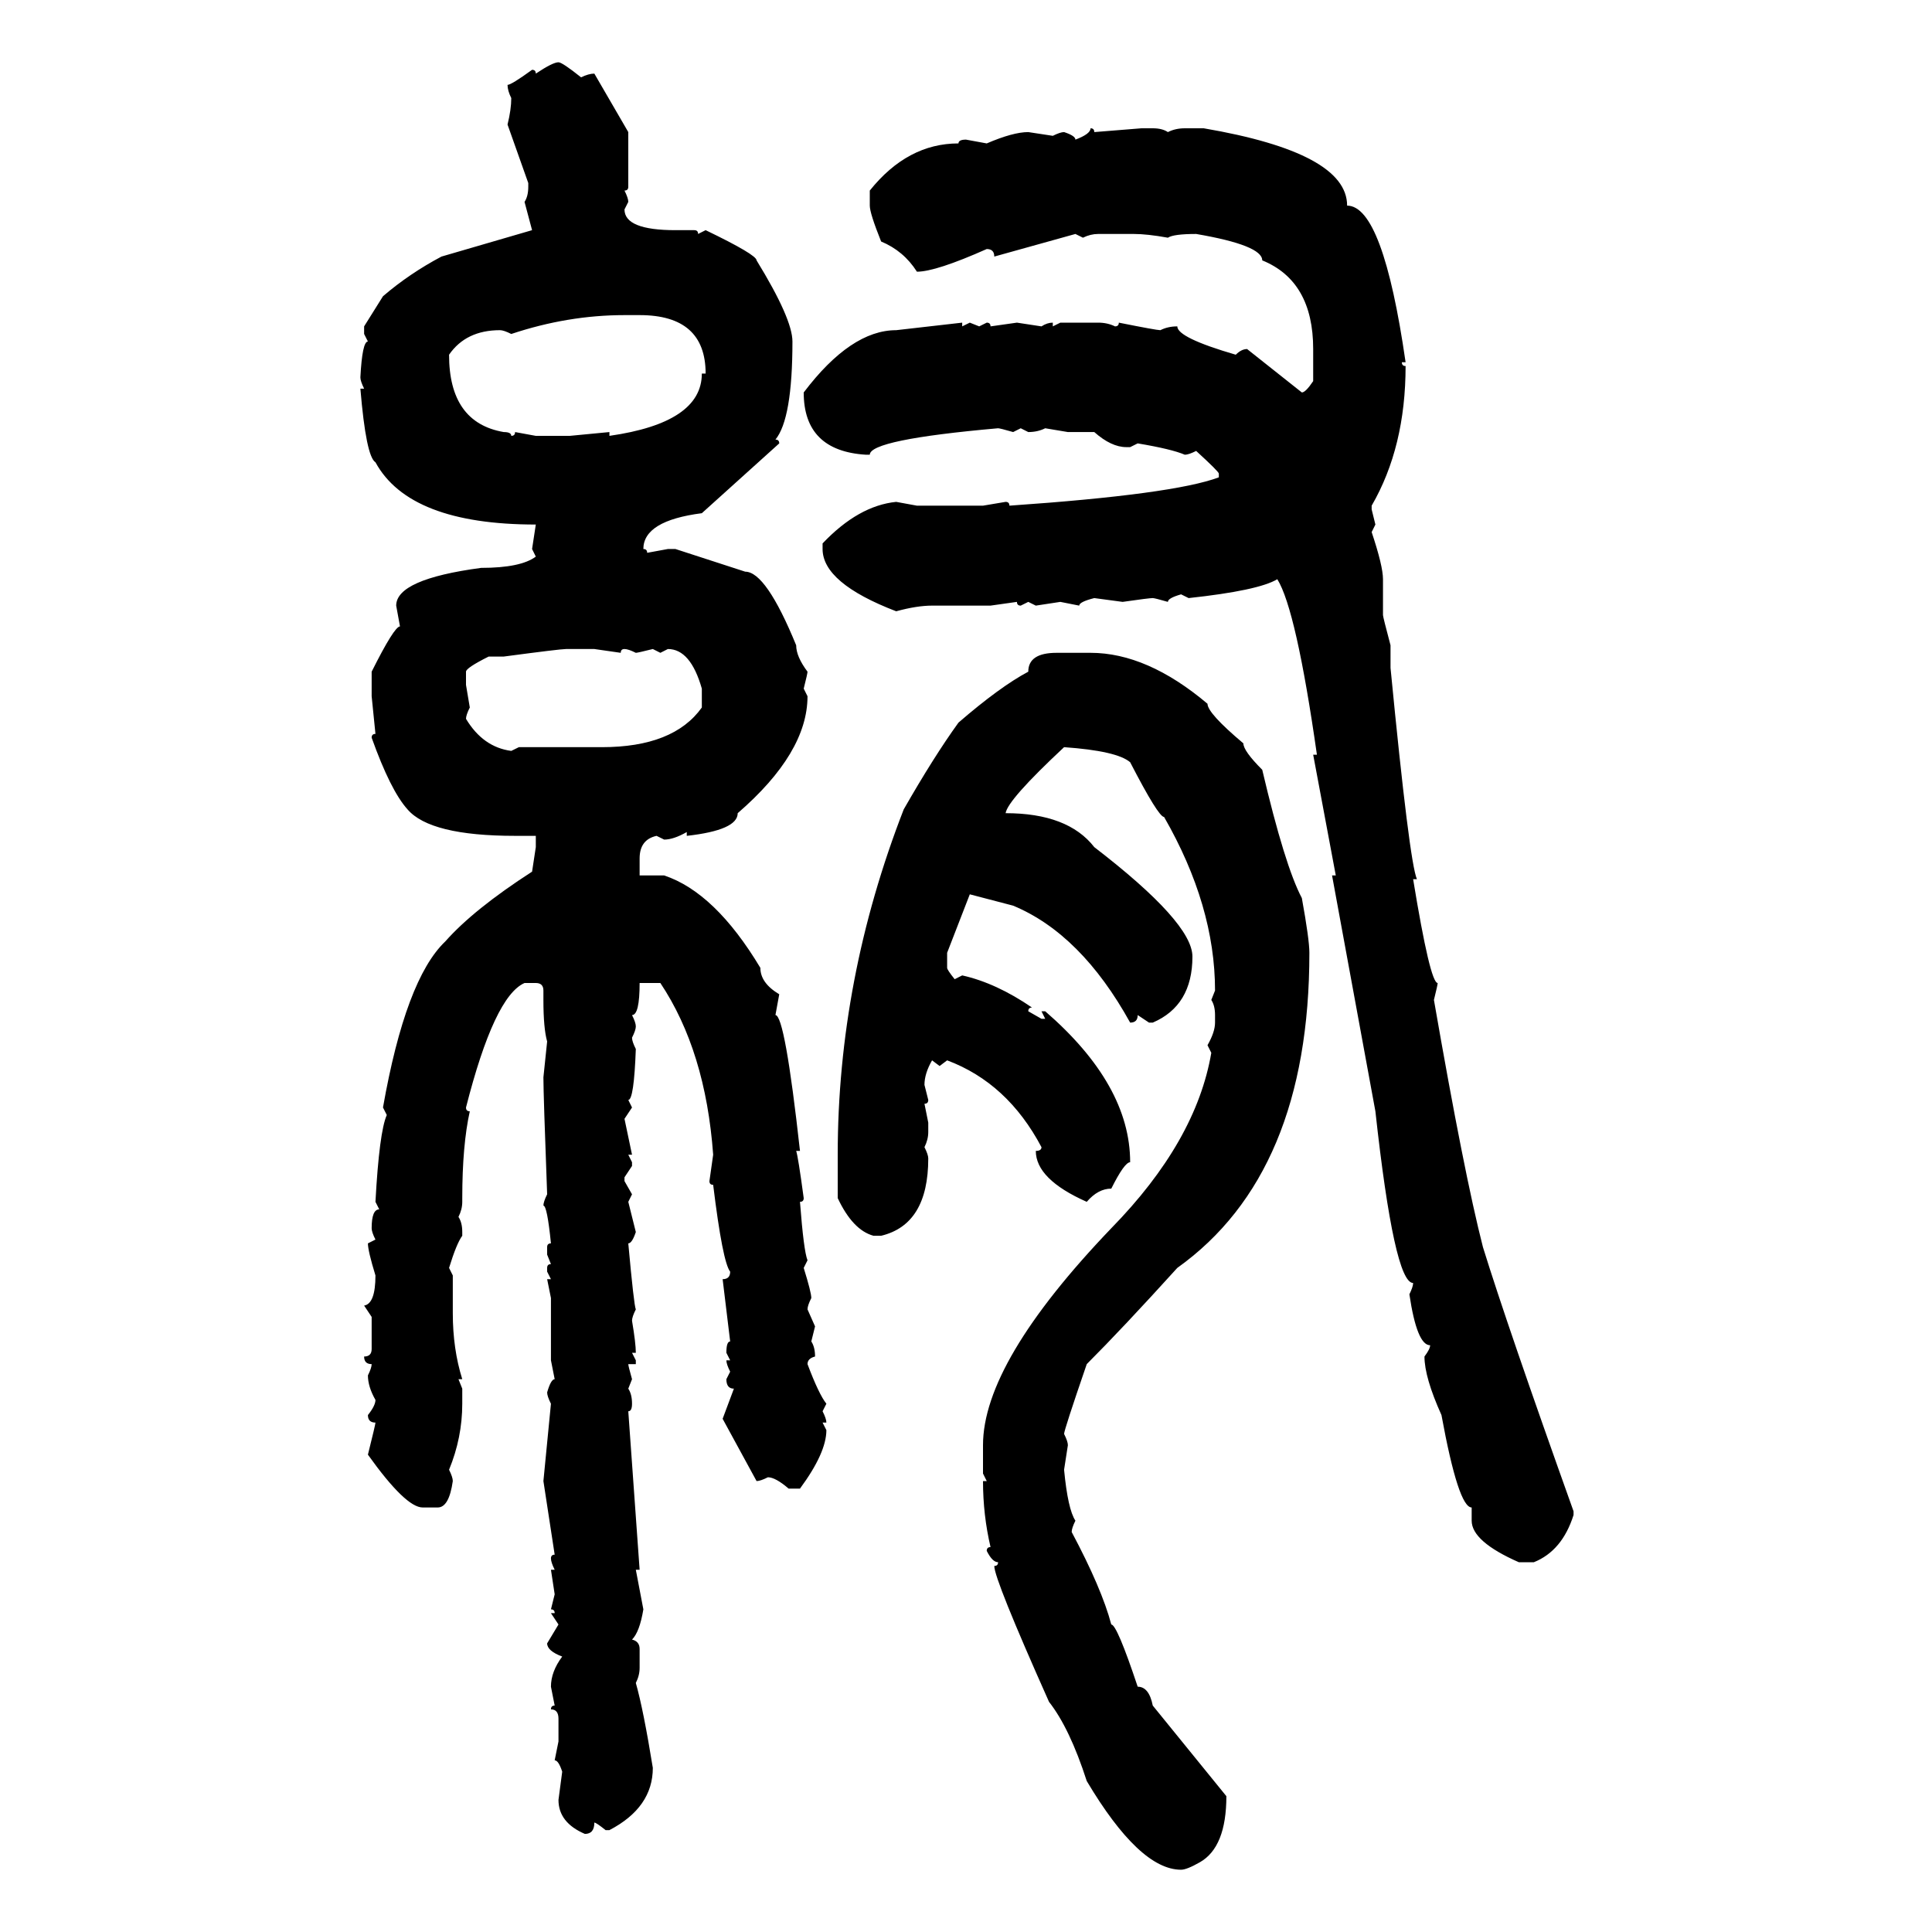 <svg xmlns="http://www.w3.org/2000/svg" xmlns:xlink="http://www.w3.org/1999/xlink" width="300" height="300"><path d="M86.72 9.67L86.72 9.67Q87.30 9.67 90.23 12.01L90.23 12.01Q91.41 11.43 92.29 11.43L92.29 11.43L97.56 20.51L97.56 29.00Q97.56 29.59 96.97 29.59L96.97 29.59Q97.56 30.76 97.56 31.35L97.56 31.35L96.97 32.52Q96.97 35.74 104.88 35.74L104.88 35.74L107.81 35.74Q108.40 35.74 108.40 36.33L108.40 36.33L109.57 35.74Q117.48 39.55 117.48 40.43L117.48 40.43Q123.05 49.51 123.05 53.03L123.05 53.03Q123.05 65.04 120.41 68.26L120.41 68.26Q121.00 68.26 121.00 68.85L121.00 68.85L108.98 79.69Q99.90 80.86 99.90 85.25L99.90 85.25Q100.49 85.25 100.49 85.84L100.49 85.84L103.71 85.25L104.88 85.25L115.72 88.77Q118.95 88.77 123.63 100.20L123.63 100.20Q123.63 101.95 125.39 104.30L125.39 104.30Q125.39 104.59 124.80 106.93L124.80 106.93L125.39 108.11Q125.39 116.89 114.55 126.27L114.55 126.27Q114.55 128.91 106.64 129.79L106.64 129.79L106.64 129.20Q104.59 130.37 103.13 130.37L103.13 130.37L101.95 129.79Q99.32 130.37 99.32 133.30L99.32 133.30L99.32 135.94L103.13 135.94Q111.04 138.57 118.07 150.29L118.07 150.29Q118.07 152.64 121.00 154.39L121.00 154.39L120.41 157.62Q121.88 157.62 124.22 178.71L124.22 178.71L123.63 178.71Q123.93 179.59 124.80 186.04L124.80 186.04Q124.80 186.62 124.22 186.62L124.22 186.62Q124.80 194.24 125.39 195.70L125.39 195.70L124.80 196.88Q125.98 200.68 125.98 201.56L125.98 201.56Q125.39 202.73 125.39 203.32L125.39 203.32L126.56 205.96L125.98 208.30Q126.56 209.18 126.56 210.64L126.56 210.64Q125.39 210.94 125.39 211.82L125.39 211.82Q127.15 216.50 128.32 217.97L128.32 217.97L127.73 219.14Q128.32 220.31 128.32 220.90L128.32 220.90L127.73 220.90L128.32 222.07Q128.32 225.59 124.22 231.15L124.22 231.15L122.46 231.15Q120.41 229.39 119.24 229.39L119.24 229.39Q118.07 229.98 117.48 229.98L117.48 229.98L112.21 220.31L113.96 215.63Q112.79 215.63 112.79 214.16L112.79 214.16L113.38 212.99Q112.79 211.82 112.79 211.23L112.79 211.23L113.38 211.23L112.79 210.06Q112.79 208.30 113.38 208.30L113.38 208.30L112.21 198.63Q113.38 198.63 113.38 197.46L113.38 197.46Q112.21 196.00 110.74 183.98L110.74 183.98Q110.16 183.98 110.16 183.40L110.16 183.40L110.74 179.30Q109.57 163.18 102.54 152.64L102.54 152.64L99.32 152.64Q99.32 157.62 98.14 157.62L98.14 157.62Q98.73 158.79 98.73 159.38L98.73 159.38Q98.73 159.96 98.14 161.13L98.14 161.13Q98.14 161.72 98.73 162.89L98.73 162.89Q98.44 170.80 97.56 170.80L97.56 170.80L98.14 171.97L96.97 173.73L98.14 179.30L97.56 179.30L98.14 180.47L98.14 181.05L96.97 182.81L96.97 183.40L98.14 185.45L97.56 186.62L98.73 191.31Q98.14 193.07 97.56 193.07L97.56 193.07Q98.44 202.73 98.73 203.32L98.73 203.32Q98.14 204.49 98.14 205.08L98.14 205.08Q98.73 208.59 98.73 210.06L98.73 210.06L98.14 210.06L98.73 211.23L98.73 211.82L97.56 211.82Q97.56 212.11 98.14 214.16L98.14 214.16L97.56 215.63Q98.14 216.50 98.14 217.97L98.14 217.97Q98.14 219.14 97.56 219.14L97.56 219.14L99.32 243.75L98.73 243.75L99.90 249.90Q99.32 253.42 98.14 254.59L98.14 254.59Q99.32 254.88 99.32 256.05L99.32 256.05L99.32 258.98Q99.32 260.16 98.73 261.33L98.73 261.33Q99.90 265.43 101.37 274.51L101.37 274.51Q101.37 280.66 94.63 284.18L94.63 284.18L94.04 284.18Q92.58 283.01 92.29 283.01L92.29 283.01Q92.29 284.77 90.82 284.77L90.82 284.77Q86.72 283.01 86.72 279.49L86.72 279.49L87.30 275.10Q86.72 273.34 86.13 273.34L86.13 273.34L86.72 270.41L86.72 266.89Q86.72 265.43 85.55 265.43L85.55 265.43Q85.55 264.84 86.13 264.84L86.13 264.84L85.55 261.91Q85.55 259.57 87.30 257.23L87.30 257.23Q84.96 256.35 84.96 255.18L84.96 255.18L86.72 252.25L85.55 250.49L86.13 250.49Q86.13 249.90 85.55 249.90L85.55 249.90L86.13 247.56L85.55 243.75L86.13 243.75Q85.55 242.58 85.55 241.99L85.55 241.99Q85.55 241.41 86.13 241.41L86.13 241.41L84.38 229.98L85.55 217.97Q84.96 216.80 84.96 216.21L84.96 216.21Q85.55 214.16 86.13 214.16L86.13 214.16L85.55 211.23L85.55 201.56L84.96 198.63L85.55 198.63L84.96 197.46L84.96 196.88Q84.96 196.29 85.55 196.29L85.55 196.29L84.96 194.82L84.96 193.65Q84.96 193.07 85.55 193.07L85.55 193.07Q84.96 187.21 84.38 187.21L84.38 187.21Q84.38 186.62 84.96 185.45L84.96 185.45Q84.38 169.92 84.38 167.29L84.38 167.29L84.96 161.72Q84.38 159.67 84.38 155.27L84.38 155.27L84.38 153.81Q84.38 152.64 83.20 152.64L83.20 152.64L81.45 152.64Q76.76 154.69 72.36 171.97L72.36 171.97Q72.36 172.56 72.95 172.56L72.95 172.56Q71.78 177.83 71.78 186.04L71.78 186.04L71.78 186.62Q71.78 187.79 71.19 188.96L71.19 188.96Q71.78 189.84 71.78 191.31L71.78 191.31L71.78 191.89Q70.90 193.07 69.73 196.88L69.73 196.88L70.31 198.05L70.31 203.91Q70.31 209.47 71.78 214.16L71.78 214.16L71.19 214.16L71.78 215.63L71.78 217.97Q71.78 223.24 69.73 228.22L69.73 228.22Q70.31 229.39 70.31 229.98L70.31 229.98Q69.73 234.08 67.97 234.08L67.97 234.08L65.63 234.08Q62.99 234.08 57.13 225.88L57.13 225.88Q58.30 221.19 58.30 220.90L58.30 220.90Q57.13 220.90 57.13 219.73L57.13 219.73Q58.30 218.26 58.30 217.38L58.30 217.38Q57.13 215.33 57.13 213.57L57.13 213.57Q57.71 212.40 57.71 211.82L57.71 211.82Q56.54 211.82 56.54 210.64L56.54 210.64Q57.71 210.64 57.71 209.47L57.71 209.47L57.71 204.49L56.54 202.73Q58.30 202.44 58.30 198.05L58.30 198.05Q57.13 194.24 57.13 193.07L57.13 193.07L58.30 192.48Q57.71 191.31 57.71 190.72L57.71 190.72Q57.71 187.79 58.89 187.79L58.89 187.79L58.30 186.62Q58.89 175.78 60.06 173.14L60.06 173.14L59.47 171.97Q62.99 152.05 69.14 146.19L69.14 146.19Q73.54 141.21 82.62 135.35L82.62 135.35L83.20 131.54L83.20 129.79L79.98 129.79Q66.80 129.79 63.28 125.68L63.28 125.68Q60.64 122.75 57.71 114.55L57.71 114.55Q57.71 113.96 58.30 113.96L58.30 113.96L57.71 108.11L57.71 104.30Q61.23 97.27 62.11 97.27L62.11 97.27L61.52 94.04Q61.52 89.94 74.71 88.18L74.71 88.18Q80.86 88.18 83.20 86.43L83.20 86.43L82.62 85.25L83.20 81.45Q63.57 81.45 58.30 71.78L58.30 71.78Q56.84 70.90 55.96 60.35L55.96 60.35L56.54 60.35Q55.96 59.18 55.96 58.59L55.96 58.59Q56.25 53.03 57.13 53.03L57.13 53.03L56.54 51.86L56.54 50.68L59.47 46.00Q63.57 42.48 68.55 39.84L68.55 39.84L82.62 35.74L81.45 31.35Q82.03 30.47 82.03 29.00L82.03 29.00L82.03 28.42L78.81 19.34Q79.39 16.99 79.39 15.23L79.39 15.23Q78.81 14.06 78.81 13.18L78.81 13.18Q79.39 13.18 82.62 10.84L82.62 10.84Q83.20 10.84 83.20 11.43L83.20 11.43Q85.84 9.67 86.72 9.67ZM169.34 19.92L169.34 19.92Q169.92 19.92 169.92 20.51L169.92 20.51L177.25 19.92L179.00 19.92Q180.47 19.92 181.35 20.51L181.35 20.51Q182.52 19.92 183.98 19.92L183.98 19.92L186.91 19.92Q209.18 23.73 209.18 31.93L209.18 31.93Q214.75 31.93 218.26 56.25L218.26 56.25L217.68 56.25Q217.68 56.84 218.26 56.84L218.26 56.84Q218.26 69.43 212.99 78.52L212.99 78.52L212.99 79.10L213.57 81.45L212.99 82.62Q214.75 87.89 214.75 89.94L214.75 89.94L214.75 95.51Q214.75 95.80 215.92 100.20L215.92 100.20L215.92 103.71Q218.85 133.89 220.02 136.52L220.02 136.52L219.43 136.52Q222.07 152.64 223.24 152.64L223.24 152.64Q223.24 152.93 222.66 155.27L222.66 155.27Q227.34 182.23 230.27 193.65L230.27 193.65Q234.08 205.96 244.34 234.67L244.34 234.67L244.34 235.25Q242.58 240.82 238.18 242.58L238.18 242.58L235.84 242.58Q228.52 239.36 228.52 236.13L228.52 236.13L228.52 234.08Q226.46 234.08 223.83 219.73L223.83 219.73Q221.19 213.87 221.19 210.64L221.19 210.64Q222.07 209.47 222.07 208.89L222.07 208.89Q220.02 208.89 218.85 200.98L218.85 200.98Q219.43 199.80 219.43 199.22L219.43 199.22Q216.50 199.22 213.57 172.56L213.57 172.56L206.84 135.94L207.42 135.94L203.91 117.19L204.49 117.19Q201.27 94.63 198.34 89.94L198.34 89.94Q195.41 91.70 184.57 92.87L184.57 92.87L183.40 92.29Q181.35 92.87 181.35 93.46L181.35 93.46Q179.30 92.87 179.00 92.87L179.00 92.87Q178.42 92.87 174.32 93.46L174.32 93.46L169.92 92.87Q167.58 93.46 167.58 94.04L167.58 94.04L164.65 93.46L160.84 94.04L159.67 93.46L158.50 94.04Q157.91 94.04 157.91 93.46L157.91 93.46L153.81 94.04L144.73 94.04Q142.38 94.04 139.16 94.92L139.16 94.92Q127.73 90.53 127.73 85.25L127.73 85.25L127.73 84.38Q133.30 78.52 139.16 77.93L139.16 77.93L142.38 78.52L152.64 78.52L156.15 77.93Q156.74 77.93 156.74 78.52L156.74 78.52Q182.23 76.76 189.26 74.12L189.26 74.12L189.26 73.54Q189.26 73.24 185.74 70.02L185.74 70.02Q184.57 70.61 183.98 70.61L183.98 70.61Q181.93 69.73 176.66 68.85L176.66 68.85L175.49 69.43L174.90 69.43Q172.56 69.43 169.92 67.09L169.92 67.09L165.82 67.09L162.30 66.50Q161.13 67.09 159.67 67.09L159.67 67.09L158.50 66.50L157.32 67.09Q155.27 66.50 154.98 66.50L154.98 66.50Q135.06 68.26 135.06 70.61L135.06 70.61L134.47 70.61Q124.80 70.02 124.80 60.94L124.80 60.94Q132.13 51.27 139.16 51.27L139.16 51.27L149.41 50.10L149.41 50.68L150.59 50.10L152.05 50.68L153.22 50.10Q153.81 50.10 153.81 50.68L153.81 50.68L157.91 50.10L161.72 50.68Q162.60 50.10 163.48 50.10L163.48 50.10L163.48 50.68L164.65 50.10L170.51 50.10Q171.97 50.10 173.14 50.68L173.14 50.68Q173.73 50.68 173.73 50.10L173.73 50.10Q179.59 51.27 180.18 51.27L180.18 51.27Q181.35 50.68 182.81 50.68L182.81 50.68Q182.81 52.44 191.89 55.08L191.89 55.08Q192.77 54.20 193.65 54.20L193.65 54.20L202.15 60.94Q202.73 60.94 203.91 59.18L203.91 59.18L203.91 54.20Q203.91 43.65 196.00 40.43L196.00 40.43Q196.00 38.09 185.74 36.33L185.74 36.33Q182.23 36.33 181.35 36.91L181.35 36.91Q178.13 36.33 176.07 36.33L176.07 36.33L170.51 36.33Q169.34 36.33 168.16 36.91L168.16 36.91L166.99 36.33L154.39 39.84Q154.39 38.67 153.22 38.67L153.22 38.67Q145.31 42.19 142.38 42.19L142.38 42.19Q140.33 38.96 136.82 37.50L136.82 37.50Q135.06 33.11 135.06 31.93L135.06 31.93L135.06 29.59Q140.92 22.27 148.83 22.27L148.83 22.27Q148.83 21.68 150 21.68L150 21.68L153.22 22.27Q157.32 20.51 159.67 20.51L159.67 20.51L163.48 21.09Q164.65 20.51 165.23 20.51L165.23 20.51Q166.99 21.09 166.99 21.68L166.99 21.68Q169.34 20.80 169.34 19.92ZM79.39 51.86L79.39 51.86Q78.22 51.27 77.64 51.27L77.64 51.27Q72.36 51.27 69.73 55.08L69.73 55.08Q69.73 65.63 78.22 67.09L78.22 67.09Q79.39 67.09 79.39 67.68L79.39 67.68Q79.98 67.68 79.98 67.09L79.98 67.09L83.20 67.68L88.48 67.68L94.63 67.09L94.63 67.68Q108.98 65.63 108.98 58.01L108.98 58.01L109.57 58.01Q109.57 48.93 99.32 48.93L99.32 48.93L96.97 48.93Q88.18 48.93 79.39 51.86ZM78.22 101.95L78.22 101.95L75.88 101.95Q72.36 103.71 72.36 104.30L72.36 104.30L72.36 106.35L72.95 109.86Q72.36 111.04 72.36 111.62L72.36 111.62Q75 116.02 79.39 116.60L79.39 116.60L80.57 116.02L93.46 116.02Q104.59 116.02 108.98 109.86L108.98 109.86L108.98 106.93Q107.23 100.78 103.71 100.78L103.71 100.78L102.54 101.37L101.37 100.78Q99.02 101.37 98.73 101.37L98.73 101.37Q97.56 100.78 96.97 100.78L96.97 100.78Q96.39 100.78 96.39 101.37L96.39 101.37L92.29 100.78L87.89 100.78Q87.01 100.78 78.22 101.95ZM164.06 101.37L164.06 101.37L169.34 101.37Q178.13 101.37 187.50 109.28L187.50 109.28Q187.50 110.74 193.07 115.43L193.07 115.43Q193.07 116.60 196.00 119.53L196.00 119.53Q199.51 134.47 202.15 139.45L202.15 139.45Q203.32 145.90 203.32 147.95L203.32 147.95Q203.32 182.23 182.81 196.88L182.81 196.88Q174.32 206.25 168.75 211.82L168.75 211.82Q165.23 222.07 165.23 222.66L165.23 222.66Q165.82 223.83 165.82 224.41L165.82 224.41L165.23 228.22Q165.82 234.38 166.99 236.13L166.99 236.13Q166.41 237.30 166.41 237.89L166.41 237.89Q171.09 246.68 172.56 252.25L172.56 252.25Q173.44 252.25 176.66 261.91L176.66 261.91Q178.42 261.91 179.00 264.84L179.00 264.84L190.43 278.91Q190.43 286.82 186.33 289.16L186.33 289.16Q184.28 290.33 183.40 290.33L183.40 290.33Q176.95 290.33 168.75 276.56L168.75 276.56Q166.11 268.36 162.89 264.26L162.89 264.26Q154.39 245.21 154.39 243.16L154.39 243.16Q154.98 243.16 154.98 242.58L154.98 242.58Q154.10 242.58 153.22 240.82L153.22 240.82Q153.22 240.23 153.81 240.23L153.81 240.23Q152.64 235.25 152.64 229.98L152.64 229.98L153.22 229.98L152.64 228.81L152.64 224.41Q152.64 211.52 172.56 190.72L172.56 190.72Q185.74 177.25 188.09 163.48L188.09 163.48L187.50 162.30Q188.67 160.25 188.67 158.79L188.67 158.79L188.67 157.62Q188.67 156.15 188.09 155.27L188.09 155.27L188.67 153.81Q188.67 140.63 180.76 126.86L180.76 126.86Q179.88 126.86 175.49 118.36L175.49 118.36Q173.44 116.60 165.23 116.02L165.23 116.02Q156.45 124.22 156.15 126.27L156.15 126.27Q165.82 126.27 169.92 131.54L169.92 131.54Q185.16 143.26 185.16 148.54L185.16 148.54Q185.16 156.15 179.00 158.79L179.00 158.79L178.42 158.79L176.66 157.62Q176.66 158.79 175.49 158.79L175.49 158.79Q167.87 145.02 157.32 140.63L157.32 140.63L150.59 138.87L147.07 147.95L147.07 150.29Q147.07 150.59 148.24 152.05L148.24 152.05L149.41 151.46Q154.69 152.64 160.25 156.45L160.25 156.45Q159.67 156.45 159.67 157.03L159.67 157.03L161.72 158.20L162.30 158.20L161.72 157.03L162.30 157.03Q175.49 168.46 175.49 180.47L175.49 180.47Q174.61 180.47 172.56 184.57L172.56 184.57Q170.51 184.57 168.75 186.62L168.75 186.62Q160.84 183.11 160.84 178.71L160.84 178.71Q161.72 178.71 161.72 178.13L161.72 178.13Q156.45 168.16 147.07 164.65L147.07 164.65L145.90 165.53L144.73 164.65Q143.55 166.70 143.55 168.46L143.55 168.46L144.14 170.80Q144.14 171.39 143.55 171.39L143.55 171.39L144.14 174.32L144.14 175.78Q144.14 176.95 143.55 178.13L143.55 178.13Q144.14 179.30 144.14 179.88L144.14 179.88Q144.14 190.14 136.82 191.89L136.82 191.89L135.64 191.89Q132.42 191.02 130.08 186.04L130.08 186.04L130.08 179.30Q130.08 152.05 140.33 125.68L140.33 125.68Q145.02 117.48 148.83 112.21L148.83 112.21Q155.27 106.64 159.67 104.30L159.67 104.30Q159.67 101.37 164.06 101.37Z"/></svg>